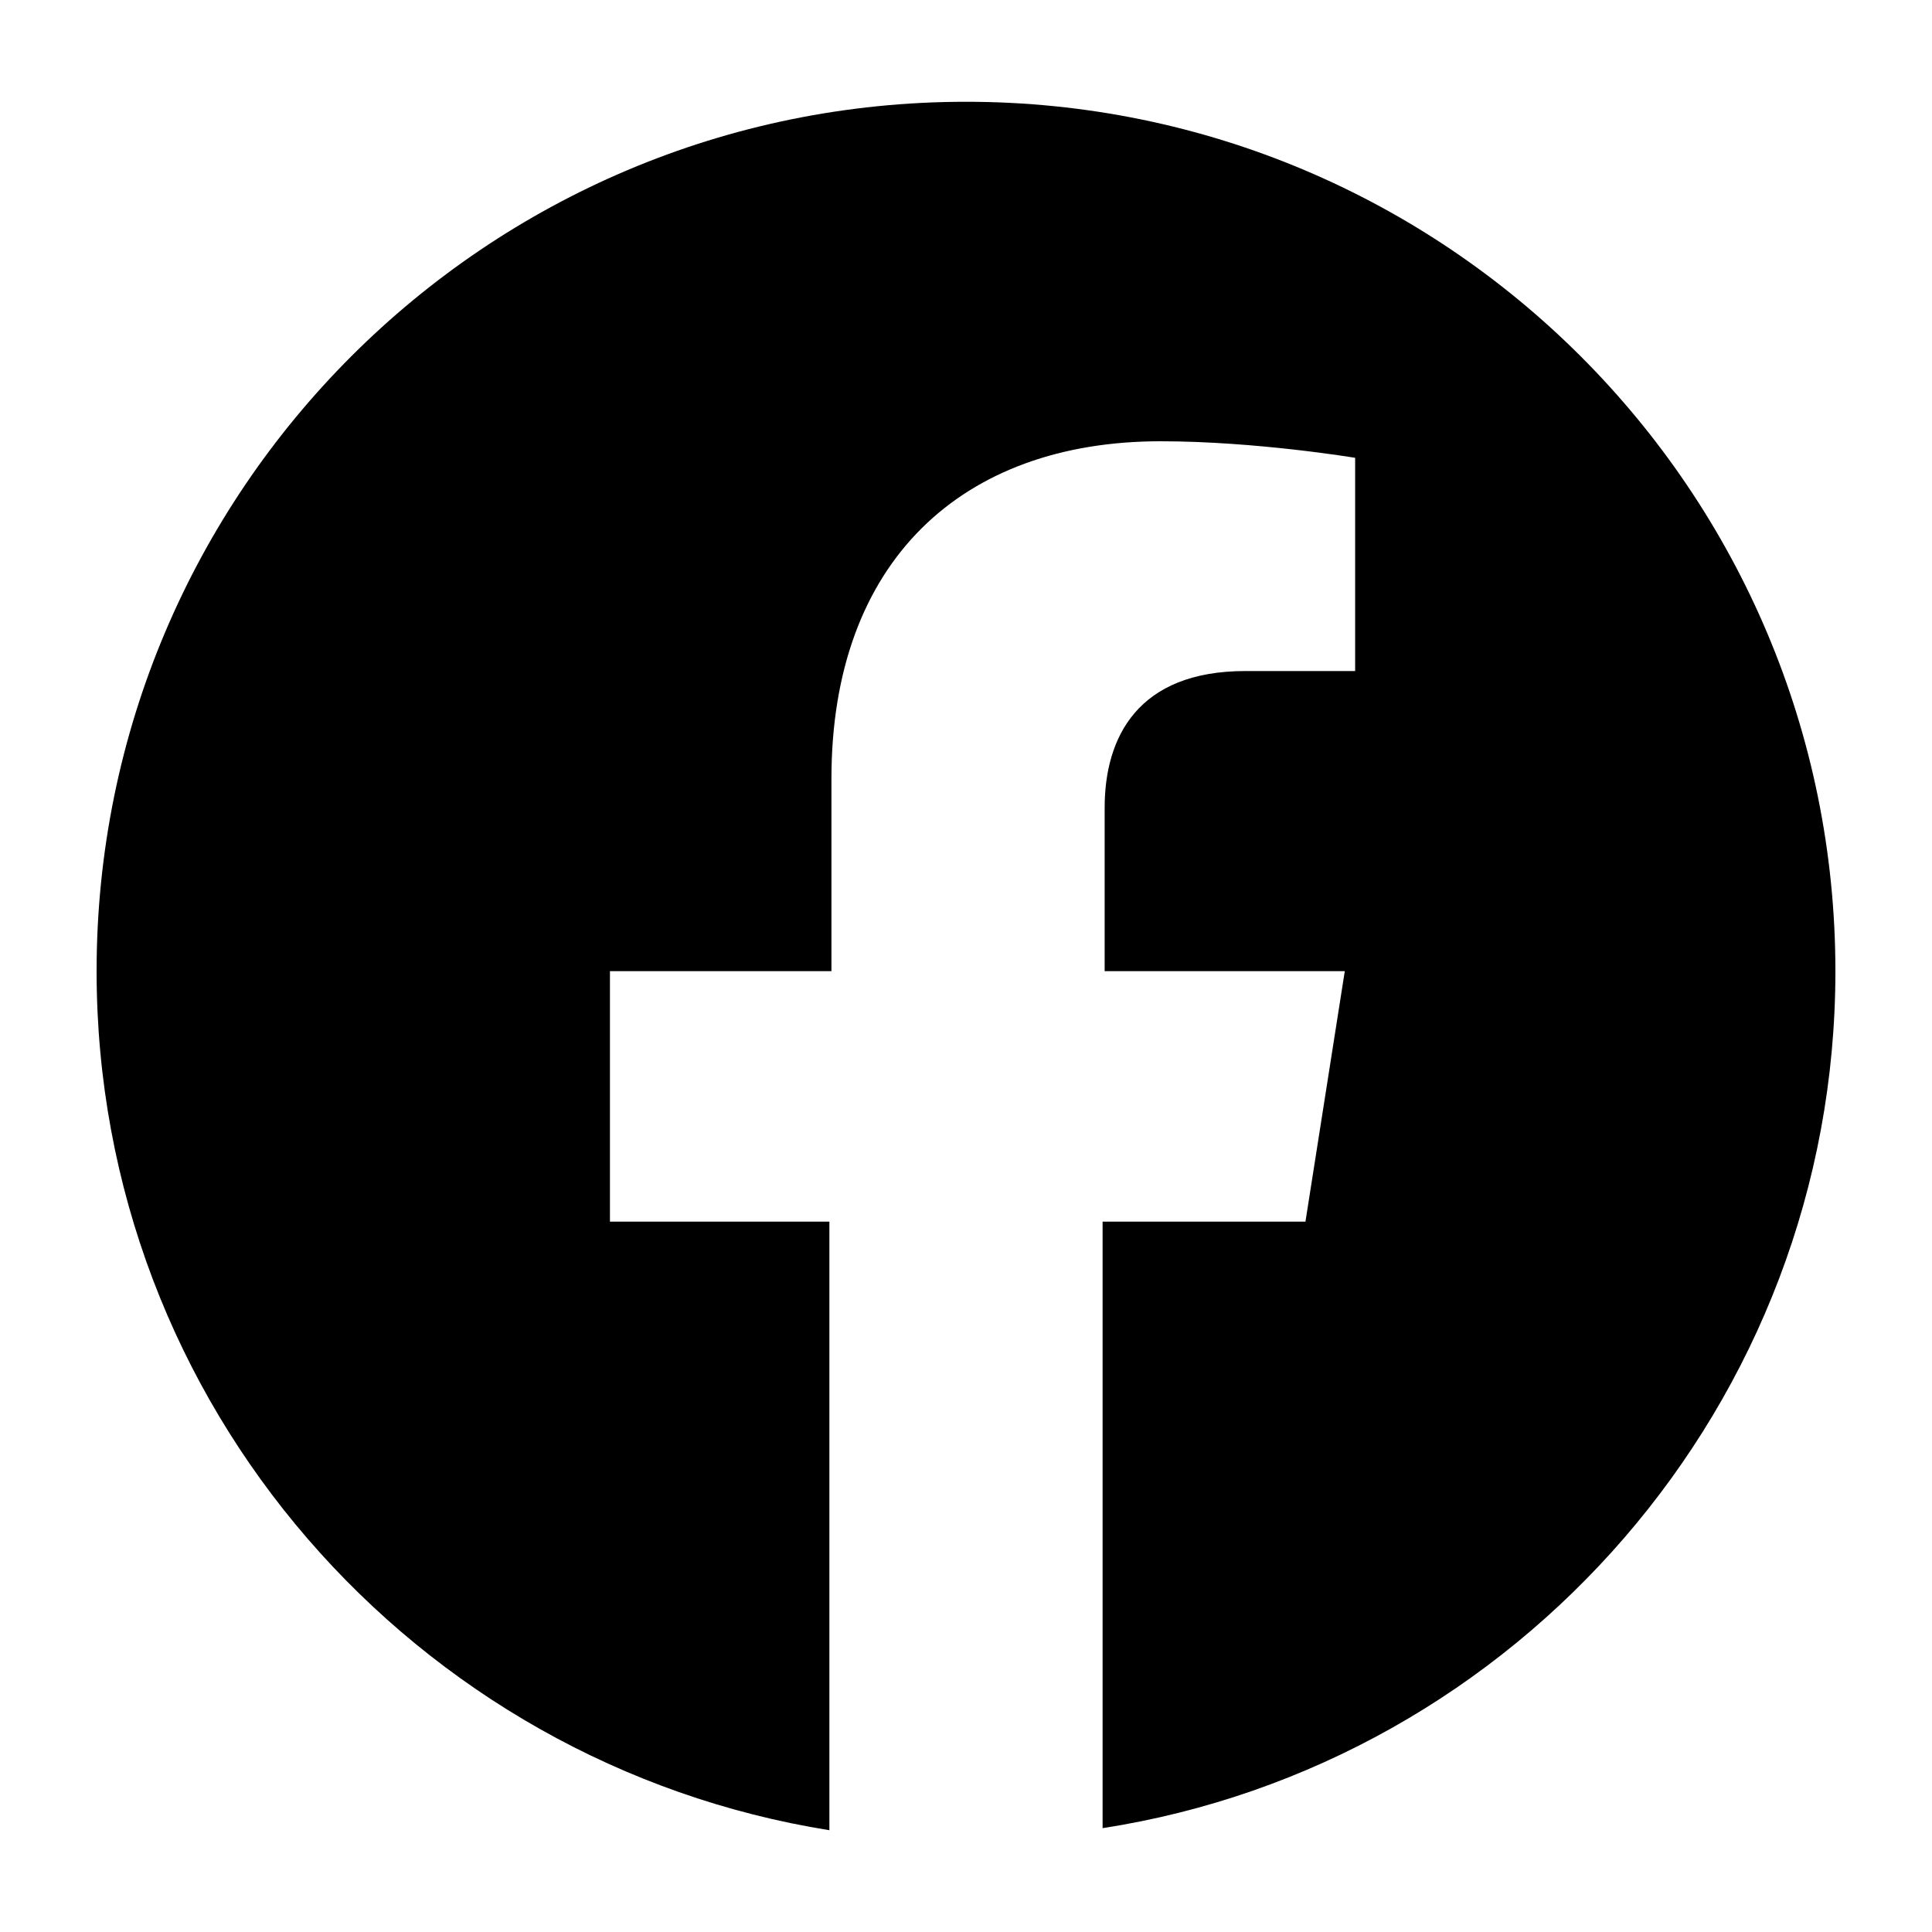 <?xml version="1.0" encoding="utf-8"?>
<!-- Generator: Adobe Illustrator 25.2.0, SVG Export Plug-In . SVG Version: 6.00 Build 0)  -->
<svg version="1.1" id="レイヤー_1" xmlns="http://www.w3.org/2000/svg" xmlns:xlink="http://www.w3.org/1999/xlink" x="0px"
	 y="0px" width="100px" height="100px" viewBox="0 0 100 100" enable-background="new 0 0 100 100" xml:space="preserve">
<g>
	<path d="M95,50.268c0-24.857-20.143-45-45-45s-45,20.143-45,45c0,22.5,16.5,41.036,37.929,44.464v-31.5H31.571V50.268h11.464
		v-9.964c0-11.25,6.75-17.464,17.036-17.464c4.929,0,10.071,0.857,10.071,0.857v11.036h-5.679c-5.571,0-7.286,3.429-7.286,7.071
		v8.464h12.429l-2.036,12.964h-10.5v31.393C78.5,91.304,95,72.661,95,50.268z"/>
</g>
</svg>
